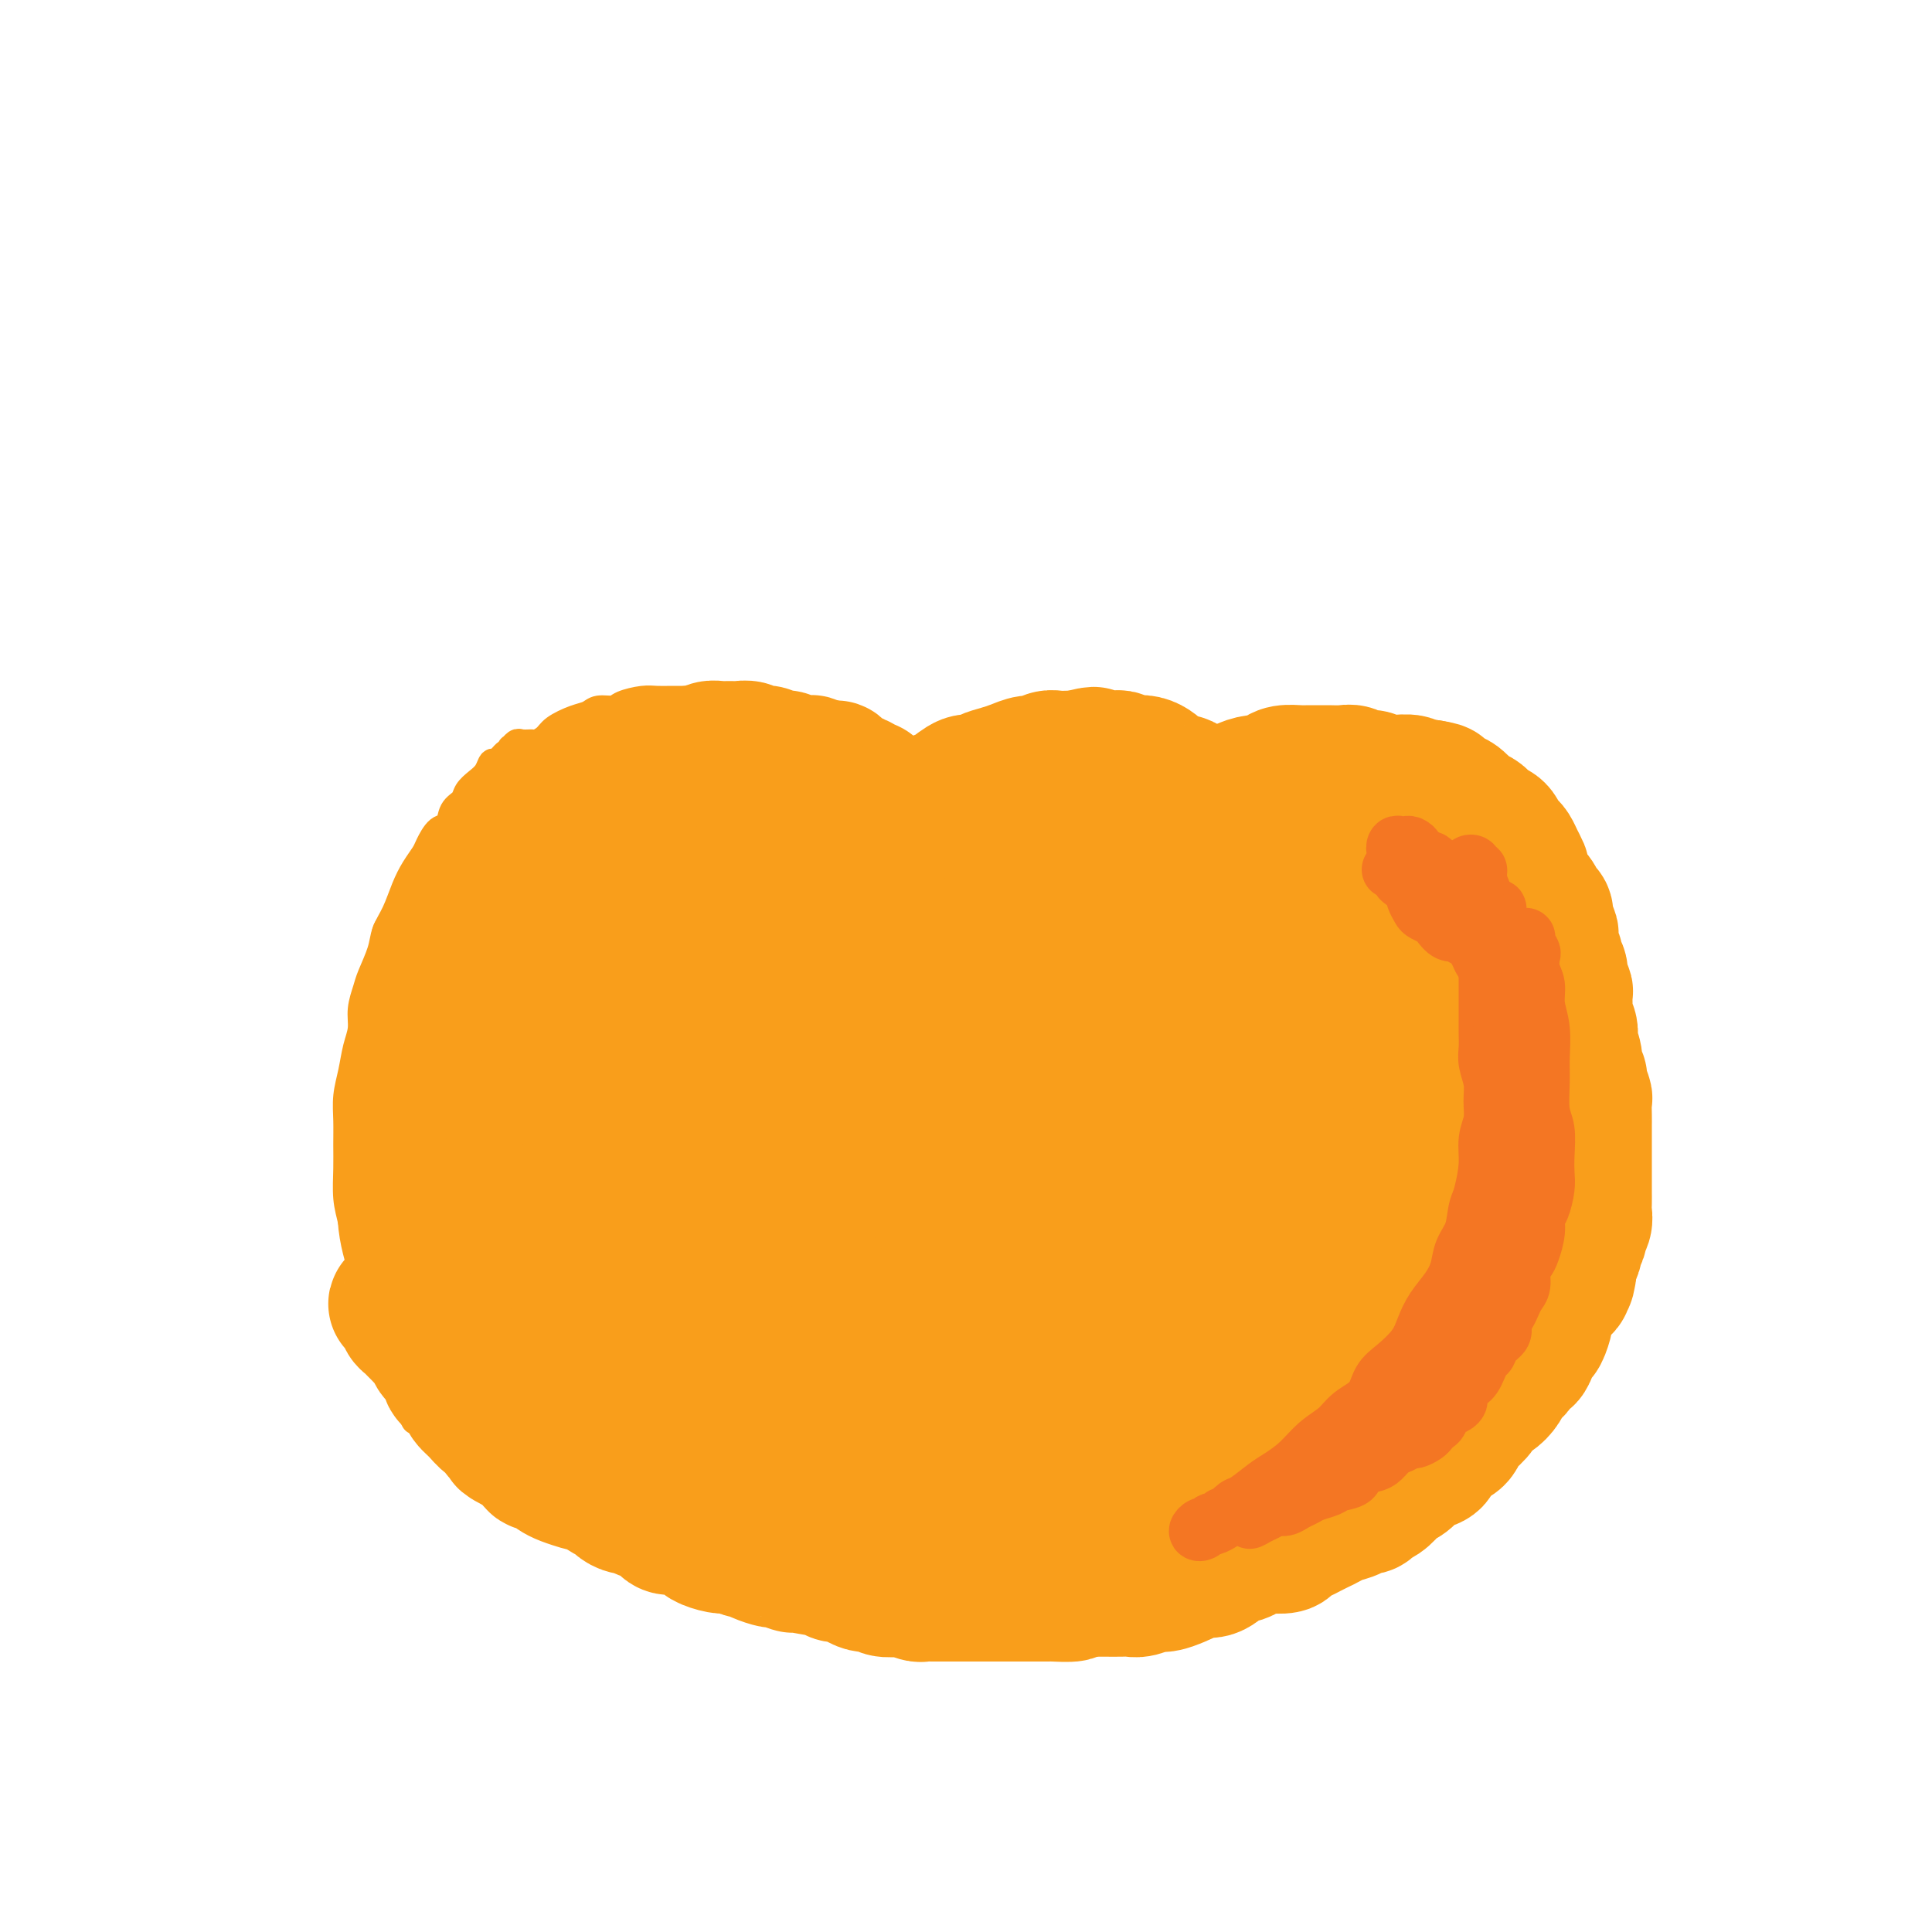 <svg viewBox='0 0 400 400' version='1.1' xmlns='http://www.w3.org/2000/svg' xmlns:xlink='http://www.w3.org/1999/xlink'><g fill='none' stroke='#F99E1B' stroke-width='6' stroke-linecap='round' stroke-linejoin='round'><path d='M159,149c0.542,-0.455 1.085,-0.911 1,-1c-0.085,-0.089 -0.796,0.187 -1,0c-0.204,-0.187 0.099,-0.839 0,-1c-0.099,-0.161 -0.599,0.167 -1,0c-0.401,-0.167 -0.702,-0.829 -1,-1c-0.298,-0.171 -0.594,0.150 -1,0c-0.406,-0.150 -0.923,-0.772 -1,-1c-0.077,-0.228 0.285,-0.061 0,0c-0.285,0.061 -1.217,0.016 -2,0c-0.783,-0.016 -1.416,-0.004 -2,0c-0.584,0.004 -1.118,0.001 -2,0c-0.882,-0.001 -2.112,-0.000 -3,0c-0.888,0.000 -1.433,-0.001 -2,0c-0.567,0.001 -1.157,0.003 -2,0c-0.843,-0.003 -1.940,-0.011 -3,0c-1.060,0.011 -2.084,0.041 -3,0c-0.916,-0.041 -1.725,-0.151 -3,0c-1.275,0.151 -3.015,0.565 -4,1c-0.985,0.435 -1.216,0.893 -2,1c-0.784,0.107 -2.120,-0.137 -3,0c-0.880,0.137 -1.302,0.655 -2,1c-0.698,0.345 -1.670,0.519 -3,1c-1.330,0.481 -3.017,1.270 -4,2c-0.983,0.730 -1.263,1.401 -2,2c-0.737,0.599 -1.931,1.126 -3,2c-1.069,0.874 -2.015,2.096 -3,3c-0.985,0.904 -2.011,1.491 -3,2c-0.989,0.509 -1.941,0.939 -3,2c-1.059,1.061 -2.223,2.752 -3,4c-0.777,1.248 -1.166,2.052 -2,3c-0.834,0.948 -2.114,2.041 -3,3c-0.886,0.959 -1.377,1.783 -2,3c-0.623,1.217 -1.376,2.828 -2,4c-0.624,1.172 -1.119,1.905 -2,3c-0.881,1.095 -2.148,2.553 -3,4c-0.852,1.447 -1.289,2.885 -2,4c-0.711,1.115 -1.696,1.907 -2,3c-0.304,1.093 0.072,2.487 0,4c-0.072,1.513 -0.592,3.147 -1,4c-0.408,0.853 -0.704,0.927 -1,1'/><path d='M78,202c-2.333,5.733 -0.667,5.067 0,4c0.667,-1.067 0.333,-2.533 0,-4'/><path d='M110,154c-0.762,0.033 -1.524,0.066 -2,0c-0.476,-0.066 -0.665,-0.230 -1,0c-0.335,0.230 -0.814,0.854 -1,1c-0.186,0.146 -0.077,-0.187 0,0c0.077,0.187 0.124,0.893 0,1c-0.124,0.107 -0.417,-0.386 -1,0c-0.583,0.386 -1.456,1.650 -2,2c-0.544,0.350 -0.761,-0.215 -1,0c-0.239,0.215 -0.502,1.211 -1,2c-0.498,0.789 -1.232,1.371 -2,2c-0.768,0.629 -1.570,1.304 -2,2c-0.430,0.696 -0.486,1.412 -1,2c-0.514,0.588 -1.485,1.049 -2,2c-0.515,0.951 -0.575,2.393 -1,3c-0.425,0.607 -1.216,0.380 -2,1c-0.784,0.620 -1.561,2.087 -2,3c-0.439,0.913 -0.541,1.272 -1,2c-0.459,0.728 -1.274,1.824 -2,3c-0.726,1.176 -1.364,2.433 -2,4c-0.636,1.567 -1.269,3.443 -2,5c-0.731,1.557 -1.559,2.793 -2,4c-0.441,1.207 -0.496,2.384 -1,4c-0.504,1.616 -1.459,3.670 -2,5c-0.541,1.330 -0.670,1.937 -1,3c-0.330,1.063 -0.863,2.583 -1,4c-0.137,1.417 0.121,2.730 0,4c-0.121,1.270 -0.621,2.495 -1,4c-0.379,1.505 -0.637,3.289 -1,5c-0.363,1.711 -0.830,3.349 -1,5c-0.170,1.651 -0.043,3.315 0,5c0.043,1.685 0.000,3.392 0,5c-0.000,1.608 0.041,3.117 0,5c-0.041,1.883 -0.166,4.138 0,6c0.166,1.862 0.622,3.330 1,5c0.378,1.670 0.678,3.542 1,5c0.322,1.458 0.668,2.504 1,4c0.332,1.496 0.651,3.444 1,5c0.349,1.556 0.727,2.722 1,4c0.273,1.278 0.440,2.668 1,4c0.560,1.332 1.512,2.607 2,4c0.488,1.393 0.514,2.904 1,4c0.486,1.096 1.434,1.777 2,3c0.566,1.223 0.750,2.988 1,4c0.250,1.012 0.567,1.273 1,2c0.433,0.727 0.981,1.922 1,2c0.019,0.078 -0.490,-0.961 -1,-2'/></g>
<g fill='none' stroke='#F99E1B' stroke-width='28' stroke-linecap='round' stroke-linejoin='round'><path d='M141,184c-0.643,-0.422 -1.285,-0.845 -2,-1c-0.715,-0.155 -1.501,-0.043 -2,0c-0.499,0.043 -0.711,0.016 -1,0c-0.289,-0.016 -0.654,-0.020 -1,0c-0.346,0.020 -0.673,0.063 -1,0c-0.327,-0.063 -0.653,-0.233 -1,0c-0.347,0.233 -0.714,0.868 -1,1c-0.286,0.132 -0.492,-0.241 -1,0c-0.508,0.241 -1.318,1.095 -2,2c-0.682,0.905 -1.235,1.861 -2,3c-0.765,1.139 -1.743,2.460 -3,4c-1.257,1.540 -2.794,3.298 -4,5c-1.206,1.702 -2.081,3.346 -3,5c-0.919,1.654 -1.881,3.316 -3,5c-1.119,1.684 -2.394,3.390 -3,5c-0.606,1.610 -0.541,3.122 -1,5c-0.459,1.878 -1.441,4.120 -2,6c-0.559,1.880 -0.697,3.398 -1,5c-0.303,1.602 -0.773,3.287 -1,5c-0.227,1.713 -0.212,3.452 0,5c0.212,1.548 0.619,2.905 1,4c0.381,1.095 0.735,1.929 1,3c0.265,1.071 0.440,2.377 1,3c0.560,0.623 1.505,0.561 2,1c0.495,0.439 0.540,1.380 1,2c0.460,0.620 1.334,0.921 2,1c0.666,0.079 1.123,-0.063 2,0c0.877,0.063 2.174,0.331 3,0c0.826,-0.331 1.180,-1.262 2,-2c0.820,-0.738 2.108,-1.283 3,-2c0.892,-0.717 1.390,-1.606 2,-3c0.610,-1.394 1.332,-3.293 2,-5c0.668,-1.707 1.283,-3.224 2,-5c0.717,-1.776 1.536,-3.812 2,-6c0.464,-2.188 0.573,-4.527 1,-7c0.427,-2.473 1.173,-5.081 2,-8c0.827,-2.919 1.735,-6.148 2,-9c0.265,-2.852 -0.113,-5.326 0,-8c0.113,-2.674 0.717,-5.549 1,-8c0.283,-2.451 0.247,-4.477 0,-6c-0.247,-1.523 -0.703,-2.544 -1,-4c-0.297,-1.456 -0.434,-3.346 -1,-5c-0.566,-1.654 -1.561,-3.071 -2,-4c-0.439,-0.929 -0.321,-1.371 -1,-2c-0.679,-0.629 -2.156,-1.446 -3,-2c-0.844,-0.554 -1.056,-0.846 -2,-1c-0.944,-0.154 -2.620,-0.170 -4,0c-1.380,0.170 -2.465,0.525 -4,1c-1.535,0.475 -3.520,1.069 -5,2c-1.480,0.931 -2.453,2.199 -4,4c-1.547,1.801 -3.666,4.135 -5,6c-1.334,1.865 -1.882,3.261 -3,5c-1.118,1.739 -2.804,3.821 -4,6c-1.196,2.179 -1.900,4.455 -3,7c-1.100,2.545 -2.596,5.359 -3,8c-0.404,2.641 0.284,5.108 0,8c-0.284,2.892 -1.540,6.208 -2,9c-0.460,2.792 -0.124,5.059 0,8c0.124,2.941 0.035,6.554 0,10c-0.035,3.446 -0.018,6.723 0,10'/><path d='M91,250c0.125,8.428 1.439,6.999 2,8c0.561,1.001 0.369,4.431 1,7c0.631,2.569 2.086,4.275 3,6c0.914,1.725 1.287,3.467 2,5c0.713,1.533 1.768,2.856 3,4c1.232,1.144 2.643,2.109 4,3c1.357,0.891 2.660,1.709 4,2c1.340,0.291 2.718,0.056 4,0c1.282,-0.056 2.469,0.069 4,0c1.531,-0.069 3.408,-0.330 5,-1c1.592,-0.670 2.901,-1.748 4,-3c1.099,-1.252 1.990,-2.679 3,-4c1.010,-1.321 2.140,-2.537 3,-4c0.860,-1.463 1.450,-3.171 2,-5c0.550,-1.829 1.062,-3.777 2,-6c0.938,-2.223 2.304,-4.720 3,-7c0.696,-2.280 0.722,-4.343 1,-7c0.278,-2.657 0.807,-5.909 1,-9c0.193,-3.091 0.048,-6.022 0,-9c-0.048,-2.978 -0.001,-6.002 0,-9c0.001,-2.998 -0.044,-5.971 0,-9c0.044,-3.029 0.178,-6.113 0,-9c-0.178,-2.887 -0.670,-5.578 -1,-8c-0.330,-2.422 -0.500,-4.575 -1,-7c-0.500,-2.425 -1.330,-5.122 -2,-7c-0.670,-1.878 -1.179,-2.937 -2,-4c-0.821,-1.063 -1.954,-2.131 -3,-3c-1.046,-0.869 -2.005,-1.539 -3,-2c-0.995,-0.461 -2.027,-0.714 -3,-1c-0.973,-0.286 -1.887,-0.604 -3,0c-1.113,0.604 -2.427,2.131 -4,3c-1.573,0.869 -3.407,1.082 -5,2c-1.593,0.918 -2.946,2.543 -4,4c-1.054,1.457 -1.808,2.748 -3,4c-1.192,1.252 -2.823,2.467 -4,4c-1.177,1.533 -1.900,3.384 -3,5c-1.100,1.616 -2.578,2.998 -4,5c-1.422,2.002 -2.787,4.624 -4,7c-1.213,2.376 -2.272,4.505 -3,7c-0.728,2.495 -1.125,5.358 -2,8c-0.875,2.642 -2.228,5.065 -3,8c-0.772,2.935 -0.962,6.382 -1,9c-0.038,2.618 0.077,4.407 0,7c-0.077,2.593 -0.346,5.989 0,9c0.346,3.011 1.306,5.638 2,8c0.694,2.362 1.122,4.459 2,7c0.878,2.541 2.205,5.528 3,8c0.795,2.472 1.058,4.431 2,6c0.942,1.569 2.564,2.749 4,4c1.436,1.251 2.688,2.574 4,4c1.312,1.426 2.684,2.957 4,4c1.316,1.043 2.575,1.599 4,2c1.425,0.401 3.017,0.648 5,1c1.983,0.352 4.358,0.808 6,1c1.642,0.192 2.551,0.121 4,0c1.449,-0.121 3.438,-0.292 5,-1c1.562,-0.708 2.698,-1.952 4,-3c1.302,-1.048 2.772,-1.899 4,-3c1.228,-1.101 2.215,-2.450 3,-4c0.785,-1.550 1.367,-3.300 2,-5c0.633,-1.700 1.316,-3.350 2,-5'/><path d='M144,277c1.536,-2.939 1.876,-3.287 2,-5c0.124,-1.713 0.031,-4.792 0,-7c-0.031,-2.208 -0.002,-3.546 0,-6c0.002,-2.454 -0.025,-6.023 0,-9c0.025,-2.977 0.102,-5.361 0,-8c-0.102,-2.639 -0.381,-5.532 -1,-8c-0.619,-2.468 -1.576,-4.511 -2,-7c-0.424,-2.489 -0.315,-5.426 -1,-8c-0.685,-2.574 -2.163,-4.787 -3,-7c-0.837,-2.213 -1.031,-4.428 -2,-6c-0.969,-1.572 -2.711,-2.502 -4,-4c-1.289,-1.498 -2.124,-3.566 -3,-5c-0.876,-1.434 -1.793,-2.234 -3,-3c-1.207,-0.766 -2.704,-1.496 -4,-2c-1.296,-0.504 -2.391,-0.781 -4,-1c-1.609,-0.219 -3.733,-0.379 -5,0c-1.267,0.379 -1.679,1.297 -3,2c-1.321,0.703 -3.552,1.191 -5,2c-1.448,0.809 -2.113,1.937 -3,3c-0.887,1.063 -1.995,2.059 -3,3c-1.005,0.941 -1.908,1.825 -3,3c-1.092,1.175 -2.373,2.640 -3,4c-0.627,1.360 -0.599,2.616 -1,4c-0.401,1.384 -1.231,2.895 -2,5c-0.769,2.105 -1.478,4.805 -2,7c-0.522,2.195 -0.857,3.887 -1,6c-0.143,2.113 -0.095,4.649 0,7c0.095,2.351 0.236,4.519 1,7c0.764,2.481 2.151,5.277 3,8c0.849,2.723 1.159,5.375 2,8c0.841,2.625 2.213,5.223 3,8c0.787,2.777 0.989,5.734 2,8c1.011,2.266 2.832,3.842 4,6c1.168,2.158 1.683,4.899 3,7c1.317,2.101 3.435,3.560 5,5c1.565,1.440 2.576,2.859 4,4c1.424,1.141 3.259,2.005 5,3c1.741,0.995 3.387,2.121 5,3c1.613,0.879 3.194,1.510 5,2c1.806,0.490 3.837,0.839 6,1c2.163,0.161 4.457,0.136 6,0c1.543,-0.136 2.333,-0.381 4,-1c1.667,-0.619 4.210,-1.612 6,-2c1.790,-0.388 2.826,-0.171 4,-1c1.174,-0.829 2.486,-2.704 4,-4c1.514,-1.296 3.229,-2.014 4,-3c0.771,-0.986 0.599,-2.241 1,-4c0.401,-1.759 1.377,-4.023 2,-6c0.623,-1.977 0.893,-3.667 1,-6c0.107,-2.333 0.051,-5.307 0,-8c-0.051,-2.693 -0.097,-5.103 0,-8c0.097,-2.897 0.337,-6.281 0,-9c-0.337,-2.719 -1.252,-4.774 -2,-7c-0.748,-2.226 -1.329,-4.622 -2,-7c-0.671,-2.378 -1.433,-4.737 -2,-7c-0.567,-2.263 -0.941,-4.431 -2,-6c-1.059,-1.569 -2.803,-2.539 -4,-4c-1.197,-1.461 -1.847,-3.412 -3,-5c-1.153,-1.588 -2.811,-2.812 -4,-4c-1.189,-1.188 -1.911,-2.339 -3,-3c-1.089,-0.661 -2.544,-0.830 -4,-1'/><path d='M142,211c-3.741,-2.851 -4.092,-1.478 -5,-1c-0.908,0.478 -2.373,0.060 -4,0c-1.627,-0.060 -3.417,0.237 -5,1c-1.583,0.763 -2.959,1.991 -4,3c-1.041,1.009 -1.745,1.799 -3,3c-1.255,1.201 -3.060,2.813 -4,4c-0.940,1.187 -1.014,1.949 -2,3c-0.986,1.051 -2.884,2.389 -4,4c-1.116,1.611 -1.452,3.493 -2,5c-0.548,1.507 -1.309,2.639 -2,4c-0.691,1.361 -1.311,2.950 -2,5c-0.689,2.050 -1.446,4.560 -2,7c-0.554,2.440 -0.905,4.811 -1,7c-0.095,2.189 0.064,4.196 0,7c-0.064,2.804 -0.352,6.405 0,9c0.352,2.595 1.345,4.184 2,6c0.655,1.816 0.971,3.861 2,6c1.029,2.139 2.769,4.374 4,6c1.231,1.626 1.952,2.642 3,4c1.048,1.358 2.425,3.057 4,4c1.575,0.943 3.350,1.131 5,2c1.650,0.869 3.175,2.419 5,3c1.825,0.581 3.951,0.194 6,0c2.049,-0.194 4.021,-0.194 6,0c1.979,0.194 3.966,0.581 6,0c2.034,-0.581 4.116,-2.131 6,-3c1.884,-0.869 3.570,-1.059 5,-2c1.430,-0.941 2.604,-2.634 4,-4c1.396,-1.366 3.015,-2.403 4,-4c0.985,-1.597 1.336,-3.752 2,-6c0.664,-2.248 1.640,-4.589 2,-7c0.360,-2.411 0.104,-4.893 0,-8c-0.104,-3.107 -0.054,-6.839 0,-10c0.054,-3.161 0.114,-5.751 0,-9c-0.114,-3.249 -0.400,-7.159 -1,-11c-0.600,-3.841 -1.514,-7.614 -2,-11c-0.486,-3.386 -0.545,-6.384 -1,-9c-0.455,-2.616 -1.308,-4.849 -2,-7c-0.692,-2.151 -1.223,-4.220 -2,-6c-0.777,-1.780 -1.798,-3.271 -3,-4c-1.202,-0.729 -2.583,-0.695 -4,-1c-1.417,-0.305 -2.870,-0.948 -4,-1c-1.130,-0.052 -1.936,0.486 -3,1c-1.064,0.514 -2.386,1.005 -4,2c-1.614,0.995 -3.519,2.495 -5,4c-1.481,1.505 -2.537,3.016 -4,5c-1.463,1.984 -3.334,4.441 -5,7c-1.666,2.559 -3.128,5.221 -4,8c-0.872,2.779 -1.155,5.674 -2,9c-0.845,3.326 -2.252,7.082 -3,10c-0.748,2.918 -0.835,4.997 -1,7c-0.165,2.003 -0.407,3.930 0,6c0.407,2.070 1.462,4.281 2,6c0.538,1.719 0.557,2.944 1,4c0.443,1.056 1.310,1.943 2,3c0.690,1.057 1.203,2.285 2,3c0.797,0.715 1.879,0.918 3,1c1.121,0.082 2.280,0.043 3,0c0.720,-0.043 1.002,-0.088 2,0c0.998,0.088 2.714,0.311 4,0c1.286,-0.311 2.143,-1.155 3,-2'/><path d='M140,274c2.838,-0.670 2.432,-1.845 3,-3c0.568,-1.155 2.110,-2.288 3,-4c0.890,-1.712 1.127,-4.001 2,-6c0.873,-1.999 2.381,-3.707 3,-6c0.619,-2.293 0.348,-5.171 1,-8c0.652,-2.829 2.228,-5.611 3,-9c0.772,-3.389 0.740,-7.387 1,-11c0.260,-3.613 0.811,-6.841 1,-10c0.189,-3.159 0.018,-6.247 0,-9c-0.018,-2.753 0.119,-5.169 0,-7c-0.119,-1.831 -0.495,-3.077 -1,-4c-0.505,-0.923 -1.138,-1.524 -2,-2c-0.862,-0.476 -1.952,-0.826 -3,-1c-1.048,-0.174 -2.054,-0.172 -3,0c-0.946,0.172 -1.832,0.512 -3,1c-1.168,0.488 -2.620,1.123 -4,2c-1.380,0.877 -2.690,1.997 -4,3c-1.310,1.003 -2.620,1.889 -4,3c-1.380,1.111 -2.828,2.445 -4,4c-1.172,1.555 -2.066,3.329 -3,5c-0.934,1.671 -1.907,3.240 -3,5c-1.093,1.760 -2.307,3.713 -3,5c-0.693,1.287 -0.866,1.909 -1,3c-0.134,1.091 -0.230,2.651 0,3c0.230,0.349 0.787,-0.514 1,-1c0.213,-0.486 0.084,-0.597 0,-1c-0.084,-0.403 -0.122,-1.100 0,-2c0.122,-0.900 0.404,-2.004 1,-3c0.596,-0.996 1.507,-1.886 2,-3c0.493,-1.114 0.569,-2.454 1,-4c0.431,-1.546 1.215,-3.298 2,-5c0.785,-1.702 1.569,-3.353 2,-5c0.431,-1.647 0.509,-3.289 1,-5c0.491,-1.711 1.396,-3.492 2,-5c0.604,-1.508 0.906,-2.744 1,-4c0.094,-1.256 -0.021,-2.534 0,-4c0.021,-1.466 0.179,-3.120 0,-4c-0.179,-0.880 -0.695,-0.985 -1,-2c-0.305,-1.015 -0.399,-2.941 -1,-4c-0.601,-1.059 -1.708,-1.250 -2,-2c-0.292,-0.750 0.230,-2.057 0,-3c-0.230,-0.943 -1.212,-1.520 -2,-2c-0.788,-0.480 -1.381,-0.862 -2,-1c-0.619,-0.138 -1.265,-0.033 -2,0c-0.735,0.033 -1.559,-0.006 -2,0c-0.441,0.006 -0.497,0.058 -1,0c-0.503,-0.058 -1.452,-0.226 -2,0c-0.548,0.226 -0.694,0.845 -1,1c-0.306,0.155 -0.773,-0.154 -1,0c-0.227,0.154 -0.215,0.772 0,1c0.215,0.228 0.633,0.065 1,0c0.367,-0.065 0.684,-0.033 1,0'/><path d='M117,170c-1.208,0.219 0.270,0.267 1,0c0.730,-0.267 0.710,-0.848 1,-1c0.290,-0.152 0.890,0.124 1,0c0.110,-0.124 -0.270,-0.649 0,-1c0.270,-0.351 1.190,-0.527 2,-1c0.810,-0.473 1.511,-1.244 2,-2c0.489,-0.756 0.766,-1.499 1,-2c0.234,-0.501 0.426,-0.760 1,-1c0.574,-0.240 1.531,-0.461 2,-1c0.469,-0.539 0.450,-1.394 1,-2c0.550,-0.606 1.668,-0.961 2,-1c0.332,-0.039 -0.122,0.238 0,0c0.122,-0.238 0.821,-0.992 1,-1c0.179,-0.008 -0.161,0.730 0,1c0.161,0.270 0.822,0.072 1,0c0.178,-0.072 -0.125,-0.018 0,0c0.125,0.018 0.680,0.001 1,0c0.320,-0.001 0.404,0.013 1,0c0.596,-0.013 1.704,-0.055 2,0c0.296,0.055 -0.220,0.207 0,0c0.220,-0.207 1.176,-0.774 2,-1c0.824,-0.226 1.516,-0.112 2,0c0.484,0.112 0.758,0.222 1,0c0.242,-0.222 0.450,-0.778 1,-1c0.550,-0.222 1.443,-0.112 2,0c0.557,0.112 0.779,0.226 1,0c0.221,-0.226 0.441,-0.793 1,-1c0.559,-0.207 1.458,-0.055 2,0c0.542,0.055 0.726,0.014 1,0c0.274,-0.014 0.637,-0.000 1,0c0.363,0.000 0.726,-0.014 1,0c0.274,0.014 0.458,0.055 1,0c0.542,-0.055 1.441,-0.207 2,0c0.559,0.207 0.779,0.774 1,1c0.221,0.226 0.444,0.112 1,0c0.556,-0.112 1.444,-0.222 2,0c0.556,0.222 0.779,0.778 1,1c0.221,0.222 0.439,0.112 1,0c0.561,-0.112 1.465,-0.226 2,0c0.535,0.226 0.702,0.792 1,1c0.298,0.208 0.728,0.060 1,0c0.272,-0.060 0.388,-0.030 1,0c0.612,0.030 1.721,0.060 2,0c0.279,-0.060 -0.271,-0.208 0,0c0.271,0.208 1.363,0.774 2,1c0.637,0.226 0.818,0.113 1,0'/><path d='M171,159c2.958,0.576 2.352,0.014 2,0c-0.352,-0.014 -0.449,0.518 0,1c0.449,0.482 1.444,0.913 2,1c0.556,0.087 0.674,-0.169 1,0c0.326,0.169 0.861,0.762 1,1c0.139,0.238 -0.118,0.119 0,0c0.118,-0.119 0.610,-0.238 1,0c0.390,0.238 0.678,0.834 1,1c0.322,0.166 0.679,-0.096 1,0c0.321,0.096 0.607,0.552 1,1c0.393,0.448 0.893,0.890 1,1c0.107,0.110 -0.179,-0.111 0,0c0.179,0.111 0.822,0.554 1,1c0.178,0.446 -0.110,0.894 0,1c0.110,0.106 0.617,-0.130 1,0c0.383,0.130 0.641,0.627 1,1c0.359,0.373 0.817,0.621 1,1c0.183,0.379 0.091,0.887 0,1c-0.091,0.113 -0.179,-0.170 0,0c0.179,0.170 0.626,0.792 1,1c0.374,0.208 0.675,0.000 1,0c0.325,-0.000 0.675,0.206 1,0c0.325,-0.206 0.626,-0.826 1,-1c0.374,-0.174 0.822,0.098 1,0c0.178,-0.098 0.086,-0.565 0,-1c-0.086,-0.435 -0.168,-0.839 0,-1c0.168,-0.161 0.584,-0.081 1,0'/><path d='M192,168c0.701,-0.691 -0.046,-0.917 0,-1c0.046,-0.083 0.885,-0.022 1,0c0.115,0.022 -0.496,0.006 -1,0c-0.504,-0.006 -0.903,-0.002 -1,0c-0.097,0.002 0.106,0.000 0,0c-0.106,-0.000 -0.523,0.001 -1,0c-0.477,-0.001 -1.016,-0.003 -1,0c0.016,0.003 0.585,0.012 1,0c0.415,-0.012 0.677,-0.043 1,0c0.323,0.043 0.709,0.162 1,0c0.291,-0.162 0.487,-0.603 1,-1c0.513,-0.397 1.344,-0.750 2,-1c0.656,-0.250 1.137,-0.396 2,-1c0.863,-0.604 2.107,-1.667 3,-2c0.893,-0.333 1.436,0.064 2,0c0.564,-0.064 1.148,-0.591 2,-1c0.852,-0.409 1.971,-0.702 3,-1c1.029,-0.298 1.966,-0.602 3,-1c1.034,-0.398 2.164,-0.891 3,-1c0.836,-0.109 1.379,0.167 2,0c0.621,-0.167 1.321,-0.777 2,-1c0.679,-0.223 1.337,-0.060 2,0c0.663,0.060 1.332,0.017 2,0c0.668,-0.017 1.334,-0.009 2,0'/><path d='M223,157c5.693,-1.547 2.925,-0.416 2,0c-0.925,0.416 -0.006,0.115 1,0c1.006,-0.115 2.100,-0.045 3,0c0.900,0.045 1.606,0.064 2,0c0.394,-0.064 0.476,-0.211 1,0c0.524,0.211 1.490,0.778 2,1c0.510,0.222 0.566,0.097 1,0c0.434,-0.097 1.247,-0.167 2,0c0.753,0.167 1.444,0.570 2,1c0.556,0.430 0.975,0.886 1,1c0.025,0.114 -0.344,-0.114 0,0c0.344,0.114 1.402,0.569 2,1c0.598,0.431 0.737,0.838 1,1c0.263,0.162 0.649,0.081 1,0c0.351,-0.081 0.668,-0.161 1,0c0.332,0.161 0.681,0.564 1,1c0.319,0.436 0.610,0.905 1,1c0.390,0.095 0.879,-0.186 1,0c0.121,0.186 -0.126,0.838 0,1c0.126,0.162 0.625,-0.166 1,0c0.375,0.166 0.626,0.826 1,1c0.374,0.174 0.870,-0.138 1,0c0.130,0.138 -0.107,0.727 0,1c0.107,0.273 0.558,0.232 1,0c0.442,-0.232 0.876,-0.653 1,-1c0.124,-0.347 -0.062,-0.619 0,-1c0.062,-0.381 0.373,-0.872 1,-1c0.627,-0.128 1.572,0.107 2,0c0.428,-0.107 0.340,-0.554 1,-1c0.660,-0.446 2.067,-0.890 3,-1c0.933,-0.110 1.390,0.114 2,0c0.610,-0.114 1.371,-0.566 2,-1c0.629,-0.434 1.126,-0.848 2,-1c0.874,-0.152 2.125,-0.040 3,0c0.875,0.040 1.375,0.010 2,0c0.625,-0.010 1.375,0.001 2,0c0.625,-0.001 1.126,-0.015 2,0c0.874,0.015 2.121,0.061 3,0c0.879,-0.061 1.392,-0.227 2,0c0.608,0.227 1.313,0.846 2,1c0.687,0.154 1.358,-0.156 2,0c0.642,0.156 1.256,0.777 2,1c0.744,0.223 1.619,0.046 2,0c0.381,-0.046 0.267,0.039 1,0c0.733,-0.039 2.313,-0.203 3,0c0.687,0.203 0.482,0.772 1,1c0.518,0.228 1.759,0.114 3,0'/><path d='M296,163c4.250,0.643 1.375,0.750 1,1c-0.375,0.250 1.748,0.644 3,1c1.252,0.356 1.631,0.673 2,1c0.369,0.327 0.728,0.665 1,1c0.272,0.335 0.458,0.666 1,1c0.542,0.334 1.441,0.671 2,1c0.559,0.329 0.780,0.652 1,1c0.220,0.348 0.440,0.723 1,1c0.560,0.277 1.459,0.458 2,1c0.541,0.542 0.723,1.445 1,2c0.277,0.555 0.649,0.764 1,1c0.351,0.236 0.682,0.501 1,1c0.318,0.499 0.623,1.232 1,2c0.377,0.768 0.826,1.570 1,2c0.174,0.430 0.074,0.486 0,1c-0.074,0.514 -0.121,1.485 0,2c0.121,0.515 0.410,0.575 1,1c0.590,0.425 1.482,1.217 2,2c0.518,0.783 0.661,1.557 1,2c0.339,0.443 0.874,0.555 1,1c0.126,0.445 -0.158,1.222 0,2c0.158,0.778 0.759,1.555 1,2c0.241,0.445 0.121,0.556 0,1c-0.121,0.444 -0.244,1.221 0,2c0.244,0.779 0.854,1.561 1,2c0.146,0.439 -0.171,0.536 0,1c0.171,0.464 0.831,1.297 1,2c0.169,0.703 -0.152,1.277 0,2c0.152,0.723 0.776,1.597 1,2c0.224,0.403 0.046,0.336 0,1c-0.046,0.664 0.039,2.060 0,3c-0.039,0.940 -0.203,1.425 0,2c0.203,0.575 0.771,1.242 1,2c0.229,0.758 0.118,1.608 0,2c-0.118,0.392 -0.243,0.326 0,1c0.243,0.674 0.853,2.086 1,3c0.147,0.914 -0.171,1.328 0,2c0.171,0.672 0.830,1.601 1,2c0.170,0.399 -0.151,0.268 0,1c0.151,0.732 0.772,2.328 1,3c0.228,0.672 0.061,0.421 0,1c-0.061,0.579 -0.016,1.989 0,3c0.016,1.011 0.004,1.622 0,2c-0.004,0.378 -0.001,0.521 0,1c0.001,0.479 0.000,1.293 0,2c-0.000,0.707 -0.000,1.305 0,2c0.000,0.695 0.000,1.485 0,2c-0.000,0.515 -0.000,0.753 0,1c0.000,0.247 0.000,0.503 0,1c-0.000,0.497 -0.000,1.235 0,2c0.000,0.765 0.001,1.555 0,2c-0.001,0.445 -0.004,0.543 0,1c0.004,0.457 0.016,1.273 0,2c-0.016,0.727 -0.061,1.365 0,2c0.061,0.635 0.228,1.268 0,2c-0.228,0.732 -0.849,1.562 -1,2c-0.151,0.438 0.170,0.485 0,1c-0.170,0.515 -0.829,1.499 -1,2c-0.171,0.501 0.146,0.520 0,1c-0.146,0.480 -0.756,1.423 -1,2c-0.244,0.577 -0.122,0.789 0,1'/><path d='M325,262c-0.687,5.609 -0.905,2.132 -1,1c-0.095,-1.132 -0.067,0.080 0,1c0.067,0.920 0.172,1.546 0,2c-0.172,0.454 -0.620,0.735 -1,1c-0.380,0.265 -0.693,0.512 -1,1c-0.307,0.488 -0.607,1.215 -1,2c-0.393,0.785 -0.879,1.627 -1,2c-0.121,0.373 0.122,0.276 0,1c-0.122,0.724 -0.610,2.269 -1,3c-0.390,0.731 -0.682,0.647 -1,1c-0.318,0.353 -0.663,1.141 -1,2c-0.337,0.859 -0.668,1.787 -1,2c-0.332,0.213 -0.666,-0.291 -1,0c-0.334,0.291 -0.670,1.377 -1,2c-0.330,0.623 -0.656,0.782 -1,1c-0.344,0.218 -0.707,0.495 -1,1c-0.293,0.505 -0.516,1.239 -1,2c-0.484,0.761 -1.229,1.551 -2,2c-0.771,0.449 -1.569,0.558 -2,1c-0.431,0.442 -0.496,1.218 -1,2c-0.504,0.782 -1.447,1.572 -2,2c-0.553,0.428 -0.716,0.495 -1,1c-0.284,0.505 -0.687,1.448 -1,2c-0.313,0.552 -0.535,0.711 -1,1c-0.465,0.289 -1.174,0.706 -2,1c-0.826,0.294 -1.768,0.464 -2,1c-0.232,0.536 0.246,1.439 0,2c-0.246,0.561 -1.217,0.779 -2,1c-0.783,0.221 -1.378,0.444 -2,1c-0.622,0.556 -1.270,1.444 -2,2c-0.730,0.556 -1.542,0.780 -2,1c-0.458,0.220 -0.561,0.436 -1,1c-0.439,0.564 -1.215,1.475 -2,2c-0.785,0.525 -1.579,0.666 -2,1c-0.421,0.334 -0.469,0.863 -1,1c-0.531,0.137 -1.546,-0.118 -2,0c-0.454,0.118 -0.348,0.609 -1,1c-0.652,0.391 -2.061,0.682 -3,1c-0.939,0.318 -1.408,0.662 -2,1c-0.592,0.338 -1.308,0.669 -2,1c-0.692,0.331 -1.359,0.663 -2,1c-0.641,0.337 -1.255,0.678 -2,1c-0.745,0.322 -1.621,0.625 -2,1c-0.379,0.375 -0.261,0.822 -1,1c-0.739,0.178 -2.337,0.088 -3,0c-0.663,-0.088 -0.393,-0.173 -1,0c-0.607,0.173 -2.092,0.606 -3,1c-0.908,0.394 -1.241,0.750 -2,1c-0.759,0.250 -1.946,0.395 -3,1c-1.054,0.605 -1.977,1.669 -3,2c-1.023,0.331 -2.146,-0.070 -3,0c-0.854,0.070 -1.440,0.611 -2,1c-0.560,0.389 -1.095,0.626 -2,1c-0.905,0.374 -2.181,0.885 -3,1c-0.819,0.115 -1.181,-0.165 -2,0c-0.819,0.165 -2.096,0.776 -3,1c-0.904,0.224 -1.436,0.060 -2,0c-0.564,-0.060 -1.162,-0.016 -2,0c-0.838,0.016 -1.918,0.004 -3,0c-1.082,-0.004 -2.166,-0.001 -3,0c-0.834,0.001 -1.417,0.001 -2,0'/><path d='M224,329c-2.845,0.381 -1.457,0.834 -2,1c-0.543,0.166 -3.017,0.044 -4,0c-0.983,-0.044 -0.475,-0.012 -1,0c-0.525,0.012 -2.084,0.003 -3,0c-0.916,-0.003 -1.190,-0.001 -2,0c-0.810,0.001 -2.155,0.000 -3,0c-0.845,-0.000 -1.189,-0.000 -2,0c-0.811,0.000 -2.090,-0.000 -3,0c-0.910,0.000 -1.451,0.000 -2,0c-0.549,-0.000 -1.107,-0.000 -2,0c-0.893,0.000 -2.121,0.001 -3,0c-0.879,-0.001 -1.409,-0.004 -2,0c-0.591,0.004 -1.241,0.015 -2,0c-0.759,-0.015 -1.625,-0.056 -2,0c-0.375,0.056 -0.257,0.207 -1,0c-0.743,-0.207 -2.345,-0.774 -3,-1c-0.655,-0.226 -0.364,-0.112 -1,0c-0.636,0.112 -2.201,0.224 -3,0c-0.799,-0.224 -0.833,-0.782 -1,-1c-0.167,-0.218 -0.468,-0.096 -1,0c-0.532,0.096 -1.296,0.165 -2,0c-0.704,-0.165 -1.349,-0.565 -2,-1c-0.651,-0.435 -1.307,-0.905 -2,-1c-0.693,-0.095 -1.423,0.186 -2,0c-0.577,-0.186 -1.003,-0.838 -1,-1c0.003,-0.162 0.434,0.168 -1,0c-1.434,-0.168 -4.733,-0.832 -6,-1c-1.267,-0.168 -0.500,0.161 -1,0c-0.500,-0.161 -2.265,-0.813 -3,-1c-0.735,-0.187 -0.438,0.090 -1,0c-0.562,-0.090 -1.981,-0.546 -3,-1c-1.019,-0.454 -1.637,-0.905 -2,-1c-0.363,-0.095 -0.472,0.168 -1,0c-0.528,-0.168 -1.474,-0.766 -2,-1c-0.526,-0.234 -0.631,-0.104 -1,0c-0.369,0.104 -1.001,0.182 -2,0c-0.999,-0.182 -2.365,-0.624 -3,-1c-0.635,-0.376 -0.541,-0.687 -1,-1c-0.459,-0.313 -1.473,-0.626 -2,-1c-0.527,-0.374 -0.569,-0.807 -1,-1c-0.431,-0.193 -1.252,-0.147 -2,0c-0.748,0.147 -1.421,0.394 -2,0c-0.579,-0.394 -1.062,-1.429 -2,-2c-0.938,-0.571 -2.330,-0.678 -3,-1c-0.670,-0.322 -0.616,-0.859 -1,-1c-0.384,-0.141 -1.205,0.112 -2,0c-0.795,-0.112 -1.565,-0.591 -2,-1c-0.435,-0.409 -0.534,-0.750 -1,-1c-0.466,-0.250 -1.297,-0.410 -2,-1c-0.703,-0.590 -1.277,-1.611 -2,-2c-0.723,-0.389 -1.594,-0.145 -2,0c-0.406,0.145 -0.345,0.192 -1,0c-0.655,-0.192 -2.025,-0.624 -3,-1c-0.975,-0.376 -1.556,-0.696 -2,-1c-0.444,-0.304 -0.752,-0.593 -1,-1c-0.248,-0.407 -0.438,-0.934 -1,-1c-0.562,-0.066 -1.498,0.328 -2,0c-0.502,-0.328 -0.572,-1.380 -1,-2c-0.428,-0.620 -1.214,-0.810 -2,-1'/><path d='M108,300c-6.053,-3.099 -2.185,-1.346 -1,-1c1.185,0.346 -0.312,-0.715 -1,-1c-0.688,-0.285 -0.568,0.205 -1,0c-0.432,-0.205 -1.416,-1.106 -2,-2c-0.584,-0.894 -0.768,-1.782 -1,-2c-0.232,-0.218 -0.512,0.232 -1,0c-0.488,-0.232 -1.182,-1.147 -2,-2c-0.818,-0.853 -1.758,-1.646 -2,-2c-0.242,-0.354 0.216,-0.270 0,-1c-0.216,-0.730 -1.104,-2.275 -2,-3c-0.896,-0.725 -1.798,-0.632 -2,-1c-0.202,-0.368 0.297,-1.198 0,-2c-0.297,-0.802 -1.389,-1.577 -2,-2c-0.611,-0.423 -0.741,-0.495 -1,-1c-0.259,-0.505 -0.646,-1.445 -1,-2c-0.354,-0.555 -0.673,-0.726 -1,-1c-0.327,-0.274 -0.661,-0.651 -1,-1c-0.339,-0.349 -0.684,-0.671 -1,-1c-0.316,-0.329 -0.605,-0.666 -1,-1c-0.395,-0.334 -0.896,-0.665 -1,-1c-0.104,-0.335 0.191,-0.675 0,-1c-0.191,-0.325 -0.867,-0.633 -1,-1c-0.133,-0.367 0.275,-0.791 0,-1c-0.275,-0.209 -1.235,-0.204 -1,0c0.235,0.204 1.665,0.606 2,1c0.335,0.394 -0.424,0.779 0,1c0.424,0.221 2.031,0.277 3,1c0.969,0.723 1.301,2.113 2,3c0.699,0.887 1.765,1.272 3,2c1.235,0.728 2.638,1.800 4,3c1.362,1.200 2.682,2.528 5,4c2.318,1.472 5.633,3.089 9,5c3.367,1.911 6.784,4.115 10,6c3.216,1.885 6.229,3.451 10,5c3.771,1.549 8.299,3.083 12,4c3.701,0.917 6.575,1.219 10,2c3.425,0.781 7.403,2.041 11,3c3.597,0.959 6.815,1.616 10,2c3.185,0.384 6.338,0.495 9,1c2.662,0.505 4.834,1.406 7,2c2.166,0.594 4.327,0.882 6,1c1.673,0.118 2.859,0.067 4,0c1.141,-0.067 2.238,-0.148 3,0c0.762,0.148 1.191,0.526 2,1c0.809,0.474 1.999,1.046 2,1c0.001,-0.046 -1.188,-0.709 -2,-1c-0.812,-0.291 -1.248,-0.208 -2,-1c-0.752,-0.792 -1.822,-2.458 -3,-4c-1.178,-1.542 -2.466,-2.959 -4,-4c-1.534,-1.041 -3.313,-1.707 -5,-3c-1.687,-1.293 -3.281,-3.214 -5,-5c-1.719,-1.786 -3.564,-3.438 -6,-6c-2.436,-2.562 -5.464,-6.036 -8,-10c-2.536,-3.964 -4.582,-8.418 -7,-13c-2.418,-4.582 -5.209,-9.291 -8,-14'/><path d='M156,257c-4.664,-8.189 -4.825,-10.162 -6,-13c-1.175,-2.838 -3.366,-6.540 -5,-11c-1.634,-4.460 -2.713,-9.679 -4,-14c-1.287,-4.321 -2.784,-7.745 -4,-11c-1.216,-3.255 -2.153,-6.342 -3,-9c-0.847,-2.658 -1.604,-4.887 -2,-7c-0.396,-2.113 -0.432,-4.111 -1,-6c-0.568,-1.889 -1.669,-3.668 -2,-5c-0.331,-1.332 0.106,-2.217 0,-3c-0.106,-0.783 -0.757,-1.463 -1,-2c-0.243,-0.537 -0.077,-0.929 0,-1c0.077,-0.071 0.066,0.179 0,0c-0.066,-0.179 -0.188,-0.787 0,-1c0.188,-0.213 0.685,-0.031 1,0c0.315,0.031 0.446,-0.087 1,0c0.554,0.087 1.529,0.380 2,1c0.471,0.620 0.438,1.567 1,3c0.562,1.433 1.718,3.353 3,6c1.282,2.647 2.689,6.022 4,9c1.311,2.978 2.525,5.560 4,9c1.475,3.440 3.210,7.737 5,12c1.790,4.263 3.633,8.492 6,13c2.367,4.508 5.257,9.294 8,14c2.743,4.706 5.338,9.332 8,14c2.662,4.668 5.392,9.377 8,13c2.608,3.623 5.096,6.161 7,9c1.904,2.839 3.225,5.979 5,9c1.775,3.021 4.005,5.923 6,8c1.995,2.077 3.757,3.331 5,5c1.243,1.669 1.969,3.755 3,5c1.031,1.245 2.367,1.650 3,2c0.633,0.350 0.564,0.644 1,1c0.436,0.356 1.378,0.774 2,1c0.622,0.226 0.923,0.260 1,0c0.077,-0.260 -0.069,-0.815 0,-1c0.069,-0.185 0.354,0.001 0,-1c-0.354,-1.001 -1.346,-3.187 -2,-5c-0.654,-1.813 -0.970,-3.252 -2,-5c-1.030,-1.748 -2.774,-3.805 -4,-6c-1.226,-2.195 -1.935,-4.527 -3,-7c-1.065,-2.473 -2.486,-5.085 -4,-8c-1.514,-2.915 -3.122,-6.132 -5,-10c-1.878,-3.868 -4.028,-8.387 -6,-13c-1.972,-4.613 -3.767,-9.322 -6,-15c-2.233,-5.678 -4.906,-12.327 -7,-17c-2.094,-4.673 -3.610,-7.372 -5,-11c-1.390,-3.628 -2.656,-8.185 -4,-12c-1.344,-3.815 -2.767,-6.889 -4,-10c-1.233,-3.111 -2.277,-6.258 -3,-9c-0.723,-2.742 -1.123,-5.080 -2,-7c-0.877,-1.920 -2.229,-3.421 -3,-4c-0.771,-0.579 -0.961,-0.235 -1,0c-0.039,0.235 0.072,0.362 0,1c-0.072,0.638 -0.327,1.787 0,3c0.327,1.213 1.236,2.489 2,4c0.764,1.511 1.382,3.255 2,5'/><path d='M155,180c0.996,2.746 1.985,3.110 3,5c1.015,1.890 2.057,5.306 3,8c0.943,2.694 1.788,4.666 3,7c1.212,2.334 2.790,5.032 5,9c2.210,3.968 5.051,9.208 8,14c2.949,4.792 6.005,9.136 9,14c2.995,4.864 5.928,10.246 9,15c3.072,4.754 6.281,8.878 9,12c2.719,3.122 4.946,5.241 7,8c2.054,2.759 3.933,6.156 6,9c2.067,2.844 4.321,5.134 6,7c1.679,1.866 2.784,3.306 4,5c1.216,1.694 2.543,3.641 4,5c1.457,1.359 3.045,2.129 4,3c0.955,0.871 1.279,1.841 2,3c0.721,1.159 1.839,2.506 3,3c1.161,0.494 2.364,0.135 3,0c0.636,-0.135 0.705,-0.047 1,0c0.295,0.047 0.816,0.051 1,0c0.184,-0.051 0.031,-0.159 0,-1c-0.031,-0.841 0.061,-2.415 0,-4c-0.061,-1.585 -0.275,-3.180 -1,-5c-0.725,-1.820 -1.959,-3.865 -3,-6c-1.041,-2.135 -1.887,-4.358 -3,-7c-1.113,-2.642 -2.491,-5.701 -4,-9c-1.509,-3.299 -3.148,-6.837 -5,-11c-1.852,-4.163 -3.916,-8.952 -6,-14c-2.084,-5.048 -4.188,-10.355 -6,-16c-1.812,-5.645 -3.330,-11.630 -5,-17c-1.670,-5.370 -3.491,-10.127 -5,-14c-1.509,-3.873 -2.708,-6.861 -4,-10c-1.292,-3.139 -2.679,-6.427 -4,-9c-1.321,-2.573 -2.577,-4.429 -4,-6c-1.423,-1.571 -3.012,-2.857 -4,-4c-0.988,-1.143 -1.376,-2.145 -2,-3c-0.624,-0.855 -1.483,-1.564 -2,-2c-0.517,-0.436 -0.691,-0.598 -1,-1c-0.309,-0.402 -0.752,-1.044 -1,-1c-0.248,0.044 -0.300,0.773 0,2c0.300,1.227 0.954,2.952 1,5c0.046,2.048 -0.515,4.417 0,7c0.515,2.583 2.107,5.378 3,8c0.893,2.622 1.088,5.071 2,8c0.912,2.929 2.542,6.337 4,10c1.458,3.663 2.743,7.581 5,12c2.257,4.419 5.484,9.341 8,14c2.516,4.659 4.321,9.056 7,14c2.679,4.944 6.232,10.435 9,15c2.768,4.565 4.752,8.202 7,12c2.248,3.798 4.762,7.755 7,11c2.238,3.245 4.201,5.777 6,8c1.799,2.223 3.434,4.138 5,6c1.566,1.862 3.061,3.671 4,5c0.939,1.329 1.321,2.176 2,3c0.679,0.824 1.656,1.623 2,2c0.344,0.377 0.054,0.332 0,0c-0.054,-0.332 0.127,-0.952 0,-2c-0.127,-1.048 -0.564,-2.524 -1,-4'/><path d='M256,303c-0.824,-1.778 -2.386,-3.221 -3,-5c-0.614,-1.779 -0.282,-3.892 -1,-6c-0.718,-2.108 -2.486,-4.209 -4,-7c-1.514,-2.791 -2.773,-6.271 -4,-9c-1.227,-2.729 -2.420,-4.706 -4,-8c-1.580,-3.294 -3.545,-7.906 -6,-13c-2.455,-5.094 -5.398,-10.670 -8,-16c-2.602,-5.330 -4.863,-10.414 -7,-16c-2.137,-5.586 -4.152,-11.675 -6,-16c-1.848,-4.325 -3.531,-6.886 -5,-9c-1.469,-2.114 -2.726,-3.782 -4,-6c-1.274,-2.218 -2.566,-4.987 -4,-7c-1.434,-2.013 -3.011,-3.271 -4,-5c-0.989,-1.729 -1.390,-3.930 -2,-5c-0.610,-1.070 -1.430,-1.008 -2,-1c-0.570,0.008 -0.889,-0.037 -1,0c-0.111,0.037 -0.014,0.156 0,1c0.014,0.844 -0.054,2.413 0,4c0.054,1.587 0.230,3.192 1,5c0.770,1.808 2.135,3.819 3,6c0.865,2.181 1.229,4.533 2,7c0.771,2.467 1.948,5.048 3,8c1.052,2.952 1.981,6.274 4,10c2.019,3.726 5.130,7.854 8,13c2.870,5.146 5.500,11.309 9,18c3.500,6.691 7.872,13.910 12,20c4.128,6.090 8.013,11.050 11,15c2.987,3.950 5.077,6.891 7,9c1.923,2.109 3.678,3.386 5,5c1.322,1.614 2.211,3.564 3,5c0.789,1.436 1.476,2.359 2,3c0.524,0.641 0.883,1.002 1,1c0.117,-0.002 -0.008,-0.366 0,-1c0.008,-0.634 0.151,-1.539 0,-3c-0.151,-1.461 -0.595,-3.478 -1,-5c-0.405,-1.522 -0.771,-2.550 -1,-4c-0.229,-1.450 -0.322,-3.322 -1,-6c-0.678,-2.678 -1.940,-6.160 -3,-9c-1.060,-2.840 -1.917,-5.037 -3,-8c-1.083,-2.963 -2.391,-6.692 -4,-11c-1.609,-4.308 -3.518,-9.197 -5,-14c-1.482,-4.803 -2.536,-9.521 -4,-15c-1.464,-5.479 -3.337,-11.719 -5,-17c-1.663,-5.281 -3.115,-9.604 -4,-13c-0.885,-3.396 -1.204,-5.865 -2,-8c-0.796,-2.135 -2.070,-3.936 -3,-5c-0.930,-1.064 -1.515,-1.392 -2,-2c-0.485,-0.608 -0.869,-1.496 -1,-2c-0.131,-0.504 -0.009,-0.625 0,-1c0.009,-0.375 -0.094,-1.004 0,-1c0.094,0.004 0.384,0.640 1,1c0.616,0.360 1.559,0.444 2,1c0.441,0.556 0.381,1.583 1,3c0.619,1.417 1.919,3.225 3,6c1.081,2.775 1.945,6.516 3,10c1.055,3.484 2.301,6.710 4,11c1.699,4.290 3.849,9.645 6,15'/><path d='M243,226c4.695,10.057 6.433,12.198 9,16c2.567,3.802 5.964,9.264 9,13c3.036,3.736 5.711,5.745 8,8c2.289,2.255 4.191,4.756 6,7c1.809,2.244 3.523,4.233 5,6c1.477,1.767 2.717,3.314 4,5c1.283,1.686 2.609,3.513 4,5c1.391,1.487 2.846,2.634 4,4c1.154,1.366 2.008,2.952 3,4c0.992,1.048 2.124,1.558 3,2c0.876,0.442 1.496,0.816 2,1c0.504,0.184 0.891,0.180 1,0c0.109,-0.180 -0.061,-0.534 0,-1c0.061,-0.466 0.351,-1.044 0,-2c-0.351,-0.956 -1.345,-2.291 -2,-4c-0.655,-1.709 -0.971,-3.790 -2,-6c-1.029,-2.210 -2.771,-4.547 -4,-7c-1.229,-2.453 -1.946,-5.022 -3,-8c-1.054,-2.978 -2.445,-6.363 -4,-10c-1.555,-3.637 -3.274,-7.524 -5,-12c-1.726,-4.476 -3.460,-9.540 -5,-15c-1.540,-5.460 -2.888,-11.315 -4,-17c-1.112,-5.685 -1.988,-11.200 -3,-15c-1.012,-3.800 -2.158,-5.883 -3,-8c-0.842,-2.117 -1.378,-4.266 -2,-6c-0.622,-1.734 -1.330,-3.051 -2,-4c-0.670,-0.949 -1.304,-1.529 -2,-2c-0.696,-0.471 -1.456,-0.834 -2,-1c-0.544,-0.166 -0.873,-0.137 -1,0c-0.127,0.137 -0.053,0.381 0,1c0.053,0.619 0.086,1.612 0,3c-0.086,1.388 -0.289,3.172 0,5c0.289,1.828 1.071,3.702 2,6c0.929,2.298 2.004,5.021 3,8c0.996,2.979 1.914,6.214 3,10c1.086,3.786 2.341,8.123 4,12c1.659,3.877 3.720,7.295 6,11c2.280,3.705 4.777,7.697 7,11c2.223,3.303 4.171,5.917 6,8c1.829,2.083 3.540,3.634 5,5c1.460,1.366 2.671,2.545 4,4c1.329,1.455 2.776,3.184 4,4c1.224,0.816 2.223,0.719 3,1c0.777,0.281 1.330,0.940 2,1c0.670,0.060 1.456,-0.480 2,-1c0.544,-0.520 0.844,-1.021 1,-2c0.156,-0.979 0.167,-2.434 0,-4c-0.167,-1.566 -0.512,-3.241 -1,-5c-0.488,-1.759 -1.118,-3.601 -2,-6c-0.882,-2.399 -2.015,-5.354 -3,-8c-0.985,-2.646 -1.823,-4.982 -3,-8c-1.177,-3.018 -2.694,-6.718 -4,-11c-1.306,-4.282 -2.400,-9.145 -4,-13c-1.600,-3.855 -3.707,-6.703 -5,-10c-1.293,-3.297 -1.772,-7.044 -3,-10c-1.228,-2.956 -3.205,-5.122 -4,-7c-0.795,-1.878 -0.406,-3.467 -1,-5c-0.594,-1.533 -2.170,-3.009 -3,-4c-0.830,-0.991 -0.915,-1.495 -1,-2'/><path d='M275,173c-5.012,-12.339 -2.043,-4.185 -1,-1c1.043,3.185 0.158,1.403 0,1c-0.158,-0.403 0.411,0.574 1,2c0.589,1.426 1.199,3.301 2,5c0.801,1.699 1.795,3.221 3,5c1.205,1.779 2.622,3.815 4,6c1.378,2.185 2.717,4.519 4,7c1.283,2.481 2.511,5.107 4,8c1.489,2.893 3.238,6.052 5,9c1.762,2.948 3.536,5.686 5,8c1.464,2.314 2.616,4.205 4,6c1.384,1.795 2.998,3.494 4,5c1.002,1.506 1.392,2.819 2,4c0.608,1.181 1.432,2.231 2,3c0.568,0.769 0.878,1.255 1,2c0.122,0.745 0.055,1.747 0,2c-0.055,0.253 -0.100,-0.242 0,-1c0.100,-0.758 0.344,-1.779 0,-3c-0.344,-1.221 -1.277,-2.643 -2,-4c-0.723,-1.357 -1.237,-2.648 -2,-4c-0.763,-1.352 -1.774,-2.764 -3,-5c-1.226,-2.236 -2.666,-5.294 -4,-8c-1.334,-2.706 -2.561,-5.059 -4,-8c-1.439,-2.941 -3.091,-6.468 -5,-10c-1.909,-3.532 -4.075,-7.068 -6,-10c-1.925,-2.932 -3.610,-5.259 -5,-7c-1.390,-1.741 -2.485,-2.897 -4,-4c-1.515,-1.103 -3.449,-2.153 -5,-3c-1.551,-0.847 -2.717,-1.492 -4,-2c-1.283,-0.508 -2.681,-0.879 -4,-1c-1.319,-0.121 -2.559,0.009 -4,0c-1.441,-0.009 -3.082,-0.158 -4,0c-0.918,0.158 -1.111,0.622 -2,1c-0.889,0.378 -2.472,0.671 -3,1c-0.528,0.329 0.000,0.695 0,1c-0.000,0.305 -0.528,0.549 0,1c0.528,0.451 2.112,1.110 3,2c0.888,0.890 1.079,2.012 2,3c0.921,0.988 2.570,1.842 4,3c1.430,1.158 2.640,2.620 4,4c1.360,1.380 2.870,2.678 5,4c2.130,1.322 4.879,2.670 7,4c2.121,1.330 3.612,2.644 6,4c2.388,1.356 5.672,2.755 8,4c2.328,1.245 3.699,2.335 5,3c1.301,0.665 2.532,0.903 4,1c1.468,0.097 3.175,0.052 4,0c0.825,-0.052 0.769,-0.111 1,0c0.231,0.111 0.748,0.391 1,0c0.252,-0.391 0.238,-1.454 0,-2c-0.238,-0.546 -0.702,-0.574 -1,-1c-0.298,-0.426 -0.430,-1.248 -1,-2c-0.570,-0.752 -1.576,-1.433 -3,-2c-1.424,-0.567 -3.264,-1.019 -5,-2c-1.736,-0.981 -3.368,-2.490 -5,-4'/><path d='M293,198c-3.372,-2.202 -4.301,-2.207 -6,-3c-1.699,-0.793 -4.169,-2.372 -7,-4c-2.831,-1.628 -6.022,-3.303 -9,-5c-2.978,-1.697 -5.742,-3.415 -9,-5c-3.258,-1.585 -7.010,-3.036 -10,-4c-2.990,-0.964 -5.220,-1.442 -8,-2c-2.780,-0.558 -6.112,-1.197 -9,-2c-2.888,-0.803 -5.333,-1.770 -8,-2c-2.667,-0.230 -5.557,0.276 -8,0c-2.443,-0.276 -4.441,-1.335 -7,-2c-2.559,-0.665 -5.681,-0.937 -8,-1c-2.319,-0.063 -3.836,0.084 -6,0c-2.164,-0.084 -4.975,-0.400 -7,0c-2.025,0.400 -3.266,1.514 -5,2c-1.734,0.486 -3.963,0.342 -6,1c-2.037,0.658 -3.883,2.116 -6,3c-2.117,0.884 -4.504,1.194 -6,2c-1.496,0.806 -2.099,2.109 -3,3c-0.901,0.891 -2.098,1.369 -3,2c-0.902,0.631 -1.509,1.416 -2,2c-0.491,0.584 -0.867,0.968 -1,1c-0.133,0.032 -0.023,-0.286 0,0c0.023,0.286 -0.042,1.178 0,2c0.042,0.822 0.192,1.575 1,2c0.808,0.425 2.276,0.523 3,1c0.724,0.477 0.705,1.335 2,2c1.295,0.665 3.905,1.138 6,2c2.095,0.862 3.675,2.113 6,3c2.325,0.887 5.394,1.410 8,2c2.606,0.590 4.749,1.245 8,2c3.251,0.755 7.609,1.608 11,2c3.391,0.392 5.816,0.322 9,1c3.184,0.678 7.128,2.102 11,3c3.872,0.898 7.672,1.268 11,2c3.328,0.732 6.185,1.826 9,3c2.815,1.174 5.587,2.429 8,4c2.413,1.571 4.467,3.458 6,5c1.533,1.542 2.546,2.739 4,4c1.454,1.261 3.348,2.587 4,4c0.652,1.413 0.062,2.914 0,4c-0.062,1.086 0.404,1.756 0,3c-0.404,1.244 -1.679,3.062 -3,5c-1.321,1.938 -2.687,3.996 -4,6c-1.313,2.004 -2.574,3.954 -4,6c-1.426,2.046 -3.018,4.188 -5,7c-1.982,2.812 -4.355,6.295 -6,9c-1.645,2.705 -2.563,4.631 -4,7c-1.437,2.369 -3.394,5.182 -5,8c-1.606,2.818 -2.861,5.643 -4,8c-1.139,2.357 -2.162,4.246 -3,6c-0.838,1.754 -1.490,3.374 -2,5c-0.510,1.626 -0.878,3.259 -1,4c-0.122,0.741 0.000,0.591 0,1c-0.000,0.409 -0.124,1.377 0,2c0.124,0.623 0.495,0.900 1,1c0.505,0.100 1.144,0.024 2,0c0.856,-0.024 1.928,0.005 3,0c1.072,-0.005 2.143,-0.042 3,0c0.857,0.042 1.500,0.165 3,0c1.500,-0.165 3.857,-0.619 6,-1c2.143,-0.381 4.071,-0.691 6,-1'/><path d='M249,308c4.521,-0.619 5.325,-1.167 7,-2c1.675,-0.833 4.221,-1.952 7,-3c2.779,-1.048 5.790,-2.026 8,-3c2.210,-0.974 3.620,-1.946 5,-3c1.380,-1.054 2.730,-2.191 4,-3c1.270,-0.809 2.461,-1.288 3,-2c0.539,-0.712 0.428,-1.655 0,-2c-0.428,-0.345 -1.171,-0.093 -2,0c-0.829,0.093 -1.744,0.025 -3,0c-1.256,-0.025 -2.852,-0.007 -5,0c-2.148,0.007 -4.846,0.002 -7,0c-2.154,-0.002 -3.762,-0.002 -6,0c-2.238,0.002 -5.104,0.006 -8,0c-2.896,-0.006 -5.821,-0.023 -9,0c-3.179,0.023 -6.610,0.086 -10,0c-3.390,-0.086 -6.737,-0.323 -10,0c-3.263,0.323 -6.442,1.204 -9,2c-2.558,0.796 -4.494,1.505 -6,2c-1.506,0.495 -2.582,0.776 -4,1c-1.418,0.224 -3.178,0.392 -4,1c-0.822,0.608 -0.705,1.657 -1,2c-0.295,0.343 -1.001,-0.021 -1,0c0.001,0.021 0.708,0.425 1,1c0.292,0.575 0.169,1.321 1,2c0.831,0.679 2.617,1.292 4,2c1.383,0.708 2.362,1.512 4,2c1.638,0.488 3.934,0.661 6,1c2.066,0.339 3.901,0.845 6,1c2.099,0.155 4.460,-0.041 7,0c2.540,0.041 5.257,0.320 8,0c2.743,-0.320 5.511,-1.238 8,-2c2.489,-0.762 4.700,-1.367 7,-2c2.300,-0.633 4.688,-1.294 6,-2c1.312,-0.706 1.549,-1.457 2,-2c0.451,-0.543 1.118,-0.877 1,-1c-0.118,-0.123 -1.021,-0.034 -2,0c-0.979,0.034 -2.036,0.015 -3,0c-0.964,-0.015 -1.836,-0.025 -3,0c-1.164,0.025 -2.619,0.085 -4,0c-1.381,-0.085 -2.688,-0.313 -4,0c-1.312,0.313 -2.630,1.169 -4,2c-1.370,0.831 -2.794,1.638 -4,2c-1.206,0.362 -2.196,0.279 -3,1c-0.804,0.721 -1.422,2.245 -2,3c-0.578,0.755 -1.117,0.742 -1,2c0.117,1.258 0.891,3.788 1,4c0.109,0.212 -0.445,-1.894 -1,-4'/></g>
<g fill='none' stroke='#F47623' stroke-width='12' stroke-linecap='round' stroke-linejoin='round'><path d='M317,230c-0.423,-0.091 -0.845,-0.182 -1,0c-0.155,0.182 -0.041,0.638 0,1c0.041,0.362 0.011,0.629 0,1c-0.011,0.371 -0.003,0.844 0,1c0.003,0.156 0.002,-0.005 0,0c-0.002,0.005 -0.004,0.175 0,1c0.004,0.825 0.015,2.304 0,3c-0.015,0.696 -0.056,0.609 0,1c0.056,0.391 0.208,1.259 0,2c-0.208,0.741 -0.777,1.354 -1,2c-0.223,0.646 -0.101,1.324 0,2c0.101,0.676 0.181,1.350 0,2c-0.181,0.650 -0.623,1.277 -1,2c-0.377,0.723 -0.688,1.540 -1,2c-0.312,0.460 -0.623,0.561 -1,1c-0.377,0.439 -0.819,1.217 -1,2c-0.181,0.783 -0.100,1.572 0,2c0.100,0.428 0.219,0.496 0,1c-0.219,0.504 -0.777,1.444 -1,2c-0.223,0.556 -0.113,0.727 0,1c0.113,0.273 0.228,0.646 0,1c-0.228,0.354 -0.798,0.688 -1,1c-0.202,0.312 -0.036,0.601 0,1c0.036,0.399 -0.058,0.909 0,1c0.058,0.091 0.269,-0.238 0,0c-0.269,0.238 -1.017,1.042 -1,1c0.017,-0.042 0.798,-0.929 1,-1c0.202,-0.071 -0.176,0.673 0,0c0.176,-0.673 0.908,-2.764 1,-3c0.092,-0.236 -0.454,1.382 -1,3'/><path d='M316,216c0.415,-0.054 0.829,-0.108 1,0c0.171,0.108 0.098,0.377 0,1c-0.098,0.623 -0.223,1.601 0,2c0.223,0.399 0.793,0.220 1,1c0.207,0.780 0.053,2.519 0,4c-0.053,1.481 -0.003,2.704 0,4c0.003,1.296 -0.042,2.667 0,4c0.042,1.333 0.170,2.630 0,4c-0.170,1.370 -0.640,2.812 -1,4c-0.360,1.188 -0.612,2.121 -1,3c-0.388,0.879 -0.911,1.705 -1,3c-0.089,1.295 0.258,3.058 0,4c-0.258,0.942 -1.119,1.061 -2,2c-0.881,0.939 -1.781,2.698 -2,4c-0.219,1.302 0.245,2.148 0,3c-0.245,0.852 -1.197,1.709 -2,3c-0.803,1.291 -1.458,3.017 -2,4c-0.542,0.983 -0.973,1.222 -1,2c-0.027,0.778 0.348,2.096 0,3c-0.348,0.904 -1.421,1.394 -2,2c-0.579,0.606 -0.666,1.328 -1,2c-0.334,0.672 -0.917,1.293 -1,2c-0.083,0.707 0.333,1.499 0,2c-0.333,0.501 -1.413,0.711 -2,1c-0.587,0.289 -0.679,0.656 -1,1c-0.321,0.344 -0.872,0.663 -1,1c-0.128,0.337 0.165,0.691 0,1c-0.165,0.309 -0.788,0.572 -1,1c-0.212,0.428 -0.011,1.021 0,1c0.011,-0.021 -0.166,-0.655 0,-1c0.166,-0.345 0.675,-0.399 1,-1c0.325,-0.601 0.467,-1.747 1,-2c0.533,-0.253 1.458,0.389 2,0c0.542,-0.389 0.700,-1.809 1,-3c0.300,-1.191 0.740,-2.154 1,-2c0.260,0.154 0.339,1.426 1,0c0.661,-1.426 1.903,-5.550 2,-6c0.097,-0.450 -0.952,2.775 -2,6'/><path d='M309,189c0.425,-0.557 0.850,-1.114 1,-1c0.150,0.114 0.026,0.897 0,1c-0.026,0.103 0.048,-0.476 0,0c-0.048,0.476 -0.216,2.006 0,3c0.216,0.994 0.817,1.451 1,3c0.183,1.549 -0.053,4.191 0,6c0.053,1.809 0.396,2.786 1,5c0.604,2.214 1.468,5.666 2,8c0.532,2.334 0.732,3.550 1,5c0.268,1.450 0.605,3.132 1,5c0.395,1.868 0.848,3.921 1,6c0.152,2.079 0.002,4.184 0,6c-0.002,1.816 0.144,3.342 0,5c-0.144,1.658 -0.579,3.446 -1,5c-0.421,1.554 -0.830,2.872 -1,4c-0.170,1.128 -0.102,2.064 0,3c0.102,0.936 0.238,1.871 0,3c-0.238,1.129 -0.851,2.452 -1,3c-0.149,0.548 0.167,0.322 0,1c-0.167,0.678 -0.815,2.258 -1,3c-0.185,0.742 0.094,0.644 0,1c-0.094,0.356 -0.561,1.167 -1,2c-0.439,0.833 -0.850,1.687 -1,2c-0.150,0.313 -0.040,0.084 0,0c0.040,-0.084 0.011,-0.023 0,0c-0.011,0.023 -0.003,0.006 0,0c0.003,-0.006 0.002,-0.003 0,0'/><path d='M302,180c0.455,0.007 0.911,0.015 1,0c0.089,-0.015 -0.187,-0.052 0,0c0.187,0.052 0.839,0.195 1,0c0.161,-0.195 -0.168,-0.726 0,-1c0.168,-0.274 0.832,-0.289 1,0c0.168,0.289 -0.162,0.884 0,1c0.162,0.116 0.816,-0.247 1,0c0.184,0.247 -0.100,1.105 0,2c0.100,0.895 0.585,1.826 1,3c0.415,1.174 0.759,2.590 1,4c0.241,1.410 0.379,2.813 1,5c0.621,2.187 1.725,5.158 2,8c0.275,2.842 -0.277,5.554 0,8c0.277,2.446 1.384,4.625 2,7c0.616,2.375 0.739,4.946 1,7c0.261,2.054 0.658,3.592 1,5c0.342,1.408 0.629,2.688 1,4c0.371,1.312 0.827,2.658 1,4c0.173,1.342 0.061,2.680 0,4c-0.061,1.320 -0.073,2.623 0,4c0.073,1.377 0.231,2.830 0,4c-0.231,1.170 -0.851,2.058 -1,3c-0.149,0.942 0.172,1.940 0,3c-0.172,1.060 -0.835,2.184 -1,3c-0.165,0.816 0.170,1.324 0,2c-0.170,0.676 -0.845,1.519 -1,2c-0.155,0.481 0.212,0.599 0,1c-0.212,0.401 -1.001,1.085 -1,1c0.001,-0.085 0.794,-0.940 1,-1c0.206,-0.060 -0.175,0.676 0,0c0.175,-0.676 0.907,-2.765 1,-3c0.093,-0.235 -0.454,1.382 -1,3'/><path d='M315,194c0.452,-0.055 0.905,-0.111 1,0c0.095,0.111 -0.167,0.388 0,1c0.167,0.612 0.762,1.559 1,2c0.238,0.441 0.120,0.377 0,1c-0.120,0.623 -0.243,1.933 0,3c0.243,1.067 0.850,1.889 1,3c0.150,1.111 -0.157,2.510 0,4c0.157,1.490 0.778,3.072 1,5c0.222,1.928 0.045,4.203 0,6c-0.045,1.797 0.040,3.118 0,5c-0.040,1.882 -0.206,4.326 0,6c0.206,1.674 0.785,2.578 1,4c0.215,1.422 0.068,3.364 0,5c-0.068,1.636 -0.056,2.968 0,4c0.056,1.032 0.156,1.764 0,3c-0.156,1.236 -0.566,2.975 -1,4c-0.434,1.025 -0.891,1.337 -1,2c-0.109,0.663 0.129,1.676 0,3c-0.129,1.324 -0.626,2.960 -1,4c-0.374,1.040 -0.625,1.486 -1,2c-0.375,0.514 -0.874,1.096 -1,2c-0.126,0.904 0.120,2.129 0,3c-0.120,0.871 -0.605,1.388 -1,2c-0.395,0.612 -0.701,1.318 -1,2c-0.299,0.682 -0.591,1.338 -1,2c-0.409,0.662 -0.936,1.328 -1,2c-0.064,0.672 0.334,1.349 0,2c-0.334,0.651 -1.399,1.277 -2,2c-0.601,0.723 -0.739,1.542 -1,2c-0.261,0.458 -0.647,0.556 -1,1c-0.353,0.444 -0.673,1.236 -1,2c-0.327,0.764 -0.662,1.500 -1,2c-0.338,0.500 -0.681,0.764 -1,1c-0.319,0.236 -0.614,0.443 -1,1c-0.386,0.557 -0.863,1.462 -1,2c-0.137,0.538 0.065,0.707 0,1c-0.065,0.293 -0.399,0.708 -1,1c-0.601,0.292 -1.469,0.459 -2,1c-0.531,0.541 -0.724,1.455 -1,2c-0.276,0.545 -0.637,0.719 -1,1c-0.363,0.281 -0.730,0.667 -1,1c-0.270,0.333 -0.442,0.613 -1,1c-0.558,0.387 -1.501,0.881 -2,1c-0.499,0.119 -0.555,-0.137 -1,0c-0.445,0.137 -1.279,0.665 -2,1c-0.721,0.335 -1.329,0.475 -2,1c-0.671,0.525 -1.405,1.436 -2,2c-0.595,0.564 -1.050,0.781 -2,1c-0.950,0.219 -2.394,0.440 -3,1c-0.606,0.560 -0.375,1.460 -1,2c-0.625,0.540 -2.107,0.722 -3,1c-0.893,0.278 -1.198,0.653 -2,1c-0.802,0.347 -2.102,0.667 -3,1c-0.898,0.333 -1.395,0.680 -2,1c-0.605,0.320 -1.317,0.611 -2,1c-0.683,0.389 -1.338,0.874 -2,1c-0.662,0.126 -1.332,-0.107 -2,0c-0.668,0.107 -1.334,0.553 -2,1'/><path d='M262,313c-5.447,2.701 -2.564,1.455 -2,1c0.564,-0.455 -1.192,-0.118 -2,0c-0.808,0.118 -0.668,0.016 -1,0c-0.332,-0.016 -1.136,0.052 -2,0c-0.864,-0.052 -1.789,-0.225 -2,0c-0.211,0.225 0.293,0.848 0,1c-0.293,0.152 -1.382,-0.169 -2,0c-0.618,0.169 -0.765,0.826 -1,1c-0.235,0.174 -0.559,-0.135 -1,0c-0.441,0.135 -1.001,0.712 -1,1c0.001,0.288 0.563,0.286 1,0c0.437,-0.286 0.751,-0.854 1,-1c0.249,-0.146 0.435,0.132 1,0c0.565,-0.132 1.509,-0.672 2,-1c0.491,-0.328 0.528,-0.443 1,-1c0.472,-0.557 1.378,-1.555 2,-2c0.622,-0.445 0.959,-0.339 2,-1c1.041,-0.661 2.786,-2.091 4,-3c1.214,-0.909 1.899,-1.296 3,-2c1.101,-0.704 2.620,-1.723 4,-3c1.380,-1.277 2.620,-2.810 4,-4c1.380,-1.190 2.899,-2.036 4,-3c1.101,-0.964 1.783,-2.046 3,-3c1.217,-0.954 2.970,-1.780 4,-3c1.030,-1.220 1.339,-2.832 2,-4c0.661,-1.168 1.675,-1.890 3,-3c1.325,-1.110 2.961,-2.607 4,-4c1.039,-1.393 1.482,-2.683 2,-4c0.518,-1.317 1.113,-2.661 2,-4c0.887,-1.339 2.068,-2.672 3,-4c0.932,-1.328 1.614,-2.650 2,-4c0.386,-1.350 0.474,-2.728 1,-4c0.526,-1.272 1.490,-2.440 2,-4c0.510,-1.560 0.567,-3.513 1,-5c0.433,-1.487 1.244,-2.508 2,-4c0.756,-1.492 1.459,-3.456 2,-5c0.541,-1.544 0.919,-2.667 1,-4c0.081,-1.333 -0.137,-2.877 0,-4c0.137,-1.123 0.629,-1.826 1,-3c0.371,-1.174 0.620,-2.821 1,-4c0.380,-1.179 0.890,-1.891 1,-3c0.110,-1.109 -0.181,-2.614 0,-4c0.181,-1.386 0.833,-2.654 1,-4c0.167,-1.346 -0.151,-2.770 0,-4c0.151,-1.230 0.773,-2.266 1,-3c0.227,-0.734 0.061,-1.165 0,-2c-0.061,-0.835 -0.017,-2.074 0,-3c0.017,-0.926 0.005,-1.540 0,-2c-0.005,-0.460 -0.004,-0.767 0,-1c0.004,-0.233 0.011,-0.392 0,-1c-0.011,-0.608 -0.042,-1.664 0,-2c0.042,-0.336 0.155,0.047 0,0c-0.155,-0.047 -0.577,-0.523 -1,-1'/><path d='M315,196c0.154,-3.989 0.038,-0.463 0,1c-0.038,1.463 0.001,0.861 0,1c-0.001,0.139 -0.041,1.017 0,2c0.041,0.983 0.165,2.070 0,3c-0.165,0.930 -0.618,1.702 -1,3c-0.382,1.298 -0.693,3.121 -1,5c-0.307,1.879 -0.611,3.815 -1,6c-0.389,2.185 -0.863,4.618 -1,7c-0.137,2.382 0.064,4.714 0,7c-0.064,2.286 -0.394,4.525 -1,7c-0.606,2.475 -1.490,5.184 -2,7c-0.510,1.816 -0.647,2.738 -1,4c-0.353,1.262 -0.922,2.862 -1,4c-0.078,1.138 0.334,1.813 0,3c-0.334,1.187 -1.413,2.887 -2,4c-0.587,1.113 -0.682,1.638 -1,3c-0.318,1.362 -0.860,3.562 -1,5c-0.140,1.438 0.121,2.116 0,3c-0.121,0.884 -0.625,1.976 -1,3c-0.375,1.024 -0.623,1.981 -1,3c-0.377,1.019 -0.885,2.100 -1,3c-0.115,0.900 0.161,1.617 0,2c-0.161,0.383 -0.761,0.430 -1,1c-0.239,0.570 -0.117,1.662 0,2c0.117,0.338 0.228,-0.077 0,0c-0.228,0.077 -0.796,0.646 -1,1c-0.204,0.354 -0.044,0.494 0,1c0.044,0.506 -0.030,1.378 0,2c0.030,0.622 0.162,0.993 0,1c-0.162,0.007 -0.617,-0.352 -1,0c-0.383,0.352 -0.694,1.414 -1,2c-0.306,0.586 -0.607,0.696 -1,1c-0.393,0.304 -0.879,0.803 -1,1c-0.121,0.197 0.122,0.090 0,0c-0.122,-0.090 -0.610,-0.165 -1,0c-0.390,0.165 -0.682,0.570 -1,1c-0.318,0.430 -0.663,0.885 -1,1c-0.337,0.115 -0.667,-0.110 -1,0c-0.333,0.110 -0.667,0.554 -1,1c-0.333,0.446 -0.663,0.893 -1,1c-0.337,0.107 -0.682,-0.125 -1,0c-0.318,0.125 -0.610,0.608 -1,1c-0.390,0.392 -0.879,0.694 -1,1c-0.121,0.306 0.124,0.615 0,1c-0.124,0.385 -0.619,0.848 -1,1c-0.381,0.152 -0.649,-0.005 -1,0c-0.351,0.005 -0.784,0.171 -1,0c-0.216,-0.171 -0.213,-0.679 0,-1c0.213,-0.321 0.637,-0.455 1,-1c0.363,-0.545 0.663,-1.500 1,-2c0.337,-0.500 0.709,-0.547 1,-1c0.291,-0.453 0.501,-1.314 1,-2c0.499,-0.686 1.285,-1.196 2,-2c0.715,-0.804 1.357,-1.902 2,-3'/><path d='M289,290c1.602,-2.583 2.106,-3.039 3,-4c0.894,-0.961 2.178,-2.427 3,-4c0.822,-1.573 1.180,-3.255 2,-5c0.820,-1.745 2.100,-3.555 3,-5c0.900,-1.445 1.421,-2.527 2,-4c0.579,-1.473 1.217,-3.338 2,-5c0.783,-1.662 1.711,-3.123 2,-5c0.289,-1.877 -0.062,-4.171 0,-6c0.062,-1.829 0.538,-3.192 1,-5c0.462,-1.808 0.909,-4.062 1,-6c0.091,-1.938 -0.176,-3.562 0,-5c0.176,-1.438 0.793,-2.692 1,-4c0.207,-1.308 0.003,-2.671 0,-4c-0.003,-1.329 0.195,-2.623 0,-4c-0.195,-1.377 -0.784,-2.835 -1,-4c-0.216,-1.165 -0.058,-2.035 0,-3c0.058,-0.965 0.016,-2.025 0,-3c-0.016,-0.975 -0.004,-1.866 0,-3c0.004,-1.134 0.002,-2.513 0,-4c-0.002,-1.487 -0.003,-3.084 0,-4c0.003,-0.916 0.011,-1.153 0,-2c-0.011,-0.847 -0.041,-2.306 0,-3c0.041,-0.694 0.154,-0.623 0,-1c-0.154,-0.377 -0.577,-1.200 -1,-2c-0.423,-0.800 -0.848,-1.576 -1,-2c-0.152,-0.424 -0.031,-0.498 0,-1c0.031,-0.502 -0.030,-1.434 0,-2c0.030,-0.566 0.149,-0.768 0,-1c-0.149,-0.232 -0.566,-0.496 -1,-1c-0.434,-0.504 -0.885,-1.248 -1,-2c-0.115,-0.752 0.106,-1.512 0,-2c-0.106,-0.488 -0.538,-0.705 -1,-1c-0.462,-0.295 -0.955,-0.667 -1,-1c-0.045,-0.333 0.357,-0.628 0,-1c-0.357,-0.372 -1.472,-0.822 -2,-1c-0.528,-0.178 -0.469,-0.085 -1,0c-0.531,0.085 -1.653,0.163 -2,0c-0.347,-0.163 0.079,-0.568 0,-1c-0.079,-0.432 -0.665,-0.890 -1,-1c-0.335,-0.110 -0.418,0.128 -1,0c-0.582,-0.128 -1.661,-0.622 -2,-1c-0.339,-0.378 0.063,-0.638 0,-1c-0.063,-0.362 -0.592,-0.825 -1,-1c-0.408,-0.175 -0.695,-0.063 -1,0c-0.305,0.063 -0.629,0.076 -1,0c-0.371,-0.076 -0.790,-0.242 -1,0c-0.210,0.242 -0.212,0.891 0,1c0.212,0.109 0.637,-0.322 1,0c0.363,0.322 0.664,1.399 1,2c0.336,0.601 0.709,0.728 1,1c0.291,0.272 0.501,0.689 1,1c0.499,0.311 1.285,0.518 2,1c0.715,0.482 1.357,1.241 2,2'/><path d='M297,183c1.381,1.317 1.333,0.608 2,1c0.667,0.392 2.050,1.884 3,3c0.950,1.116 1.467,1.855 2,2c0.533,0.145 1.082,-0.305 2,0c0.918,0.305 2.204,1.364 3,2c0.796,0.636 1.101,0.847 1,1c-0.101,0.153 -0.607,0.247 -1,0c-0.393,-0.247 -0.673,-0.836 -1,-1c-0.327,-0.164 -0.701,0.097 -1,0c-0.299,-0.097 -0.522,-0.551 -1,-1c-0.478,-0.449 -1.211,-0.893 -2,-1c-0.789,-0.107 -1.633,0.122 -2,0c-0.367,-0.122 -0.258,-0.596 -1,-1c-0.742,-0.404 -2.335,-0.737 -3,-1c-0.665,-0.263 -0.401,-0.456 -1,-1c-0.599,-0.544 -2.059,-1.438 -3,-2c-0.941,-0.562 -1.362,-0.792 -2,-1c-0.638,-0.208 -1.492,-0.396 -2,-1c-0.508,-0.604 -0.669,-1.626 -1,-2c-0.331,-0.374 -0.833,-0.101 -1,0c-0.167,0.101 0.001,0.030 0,0c-0.001,-0.030 -0.170,-0.021 0,0c0.170,0.021 0.678,0.052 1,0c0.322,-0.052 0.457,-0.187 1,0c0.543,0.187 1.495,0.697 2,1c0.505,0.303 0.562,0.400 1,1c0.438,0.600 1.258,1.704 2,2c0.742,0.296 1.406,-0.217 2,0c0.594,0.217 1.119,1.162 2,2c0.881,0.838 2.120,1.569 3,2c0.880,0.431 1.403,0.563 2,1c0.597,0.437 1.270,1.177 2,2c0.730,0.823 1.517,1.727 2,2c0.483,0.273 0.663,-0.085 1,0c0.337,0.085 0.830,0.612 1,1c0.170,0.388 0.018,0.637 0,1c-0.018,0.363 0.098,0.839 0,1c-0.098,0.161 -0.412,0.006 -1,0c-0.588,-0.006 -1.452,0.138 -2,0c-0.548,-0.138 -0.779,-0.557 -1,-1c-0.221,-0.443 -0.430,-0.910 -1,-1c-0.570,-0.090 -1.500,0.197 -2,0c-0.500,-0.197 -0.572,-0.879 -1,-1c-0.428,-0.121 -1.214,0.320 -2,0c-0.786,-0.320 -1.573,-1.399 -2,-2c-0.427,-0.601 -0.493,-0.724 -1,-1c-0.507,-0.276 -1.456,-0.705 -2,-1c-0.544,-0.295 -0.682,-0.458 -1,-1c-0.318,-0.542 -0.817,-1.465 -1,-2c-0.183,-0.535 -0.049,-0.683 0,-1c0.049,-0.317 0.014,-0.805 0,-1c-0.014,-0.195 -0.007,-0.098 0,0'/><path d='M293,184c-0.579,-0.848 0.474,0.532 1,1c0.526,0.468 0.526,0.022 1,0c0.474,-0.022 1.422,0.378 2,1c0.578,0.622 0.788,1.464 1,2c0.212,0.536 0.428,0.767 1,1c0.572,0.233 1.500,0.470 2,1c0.500,0.530 0.572,1.353 1,2c0.428,0.647 1.214,1.120 2,2c0.786,0.880 1.574,2.169 2,3c0.426,0.831 0.491,1.204 1,2c0.509,0.796 1.461,2.016 2,3c0.539,0.984 0.666,1.734 1,3c0.334,1.266 0.874,3.048 1,4c0.126,0.952 -0.162,1.074 0,2c0.162,0.926 0.775,2.656 1,4c0.225,1.344 0.060,2.300 0,3c-0.060,0.700 -0.017,1.142 0,2c0.017,0.858 0.008,2.132 0,3c-0.008,0.868 -0.016,1.332 0,2c0.016,0.668 0.057,1.541 0,2c-0.057,0.459 -0.213,0.504 0,1c0.213,0.496 0.793,1.442 1,2c0.207,0.558 0.041,0.727 0,1c-0.041,0.273 0.042,0.650 0,1c-0.042,0.350 -0.209,0.672 0,1c0.209,0.328 0.792,0.662 1,1c0.208,0.338 0.039,0.679 0,1c-0.039,0.321 0.052,0.622 0,1c-0.052,0.378 -0.248,0.831 0,1c0.248,0.169 0.938,0.052 1,0c0.062,-0.052 -0.505,-0.039 -1,0c-0.495,0.039 -0.917,0.105 -1,0c-0.083,-0.105 0.174,-0.382 0,-1c-0.174,-0.618 -0.779,-1.576 -1,-2c-0.221,-0.424 -0.059,-0.313 0,-1c0.059,-0.687 0.015,-2.171 0,-3c-0.015,-0.829 -0.000,-1.002 0,-2c0.000,-0.998 -0.014,-2.823 0,-4c0.014,-1.177 0.056,-1.708 0,-3c-0.056,-1.292 -0.211,-3.344 0,-5c0.211,-1.656 0.789,-2.916 1,-4c0.211,-1.084 0.057,-1.993 0,-3c-0.057,-1.007 -0.015,-2.112 0,-3c0.015,-0.888 0.005,-1.559 0,-2c-0.005,-0.441 -0.005,-0.651 0,-1c0.005,-0.349 0.015,-0.837 0,-1c-0.015,-0.163 -0.056,0.000 0,0c0.056,-0.000 0.207,-0.163 0,0c-0.207,0.163 -0.774,0.651 -1,1c-0.226,0.349 -0.113,0.558 0,1c0.113,0.442 0.226,1.119 0,2c-0.226,0.881 -0.792,1.968 -1,3c-0.208,1.032 -0.060,2.009 0,3c0.060,0.991 0.030,1.995 0,3'/></g>
</svg>